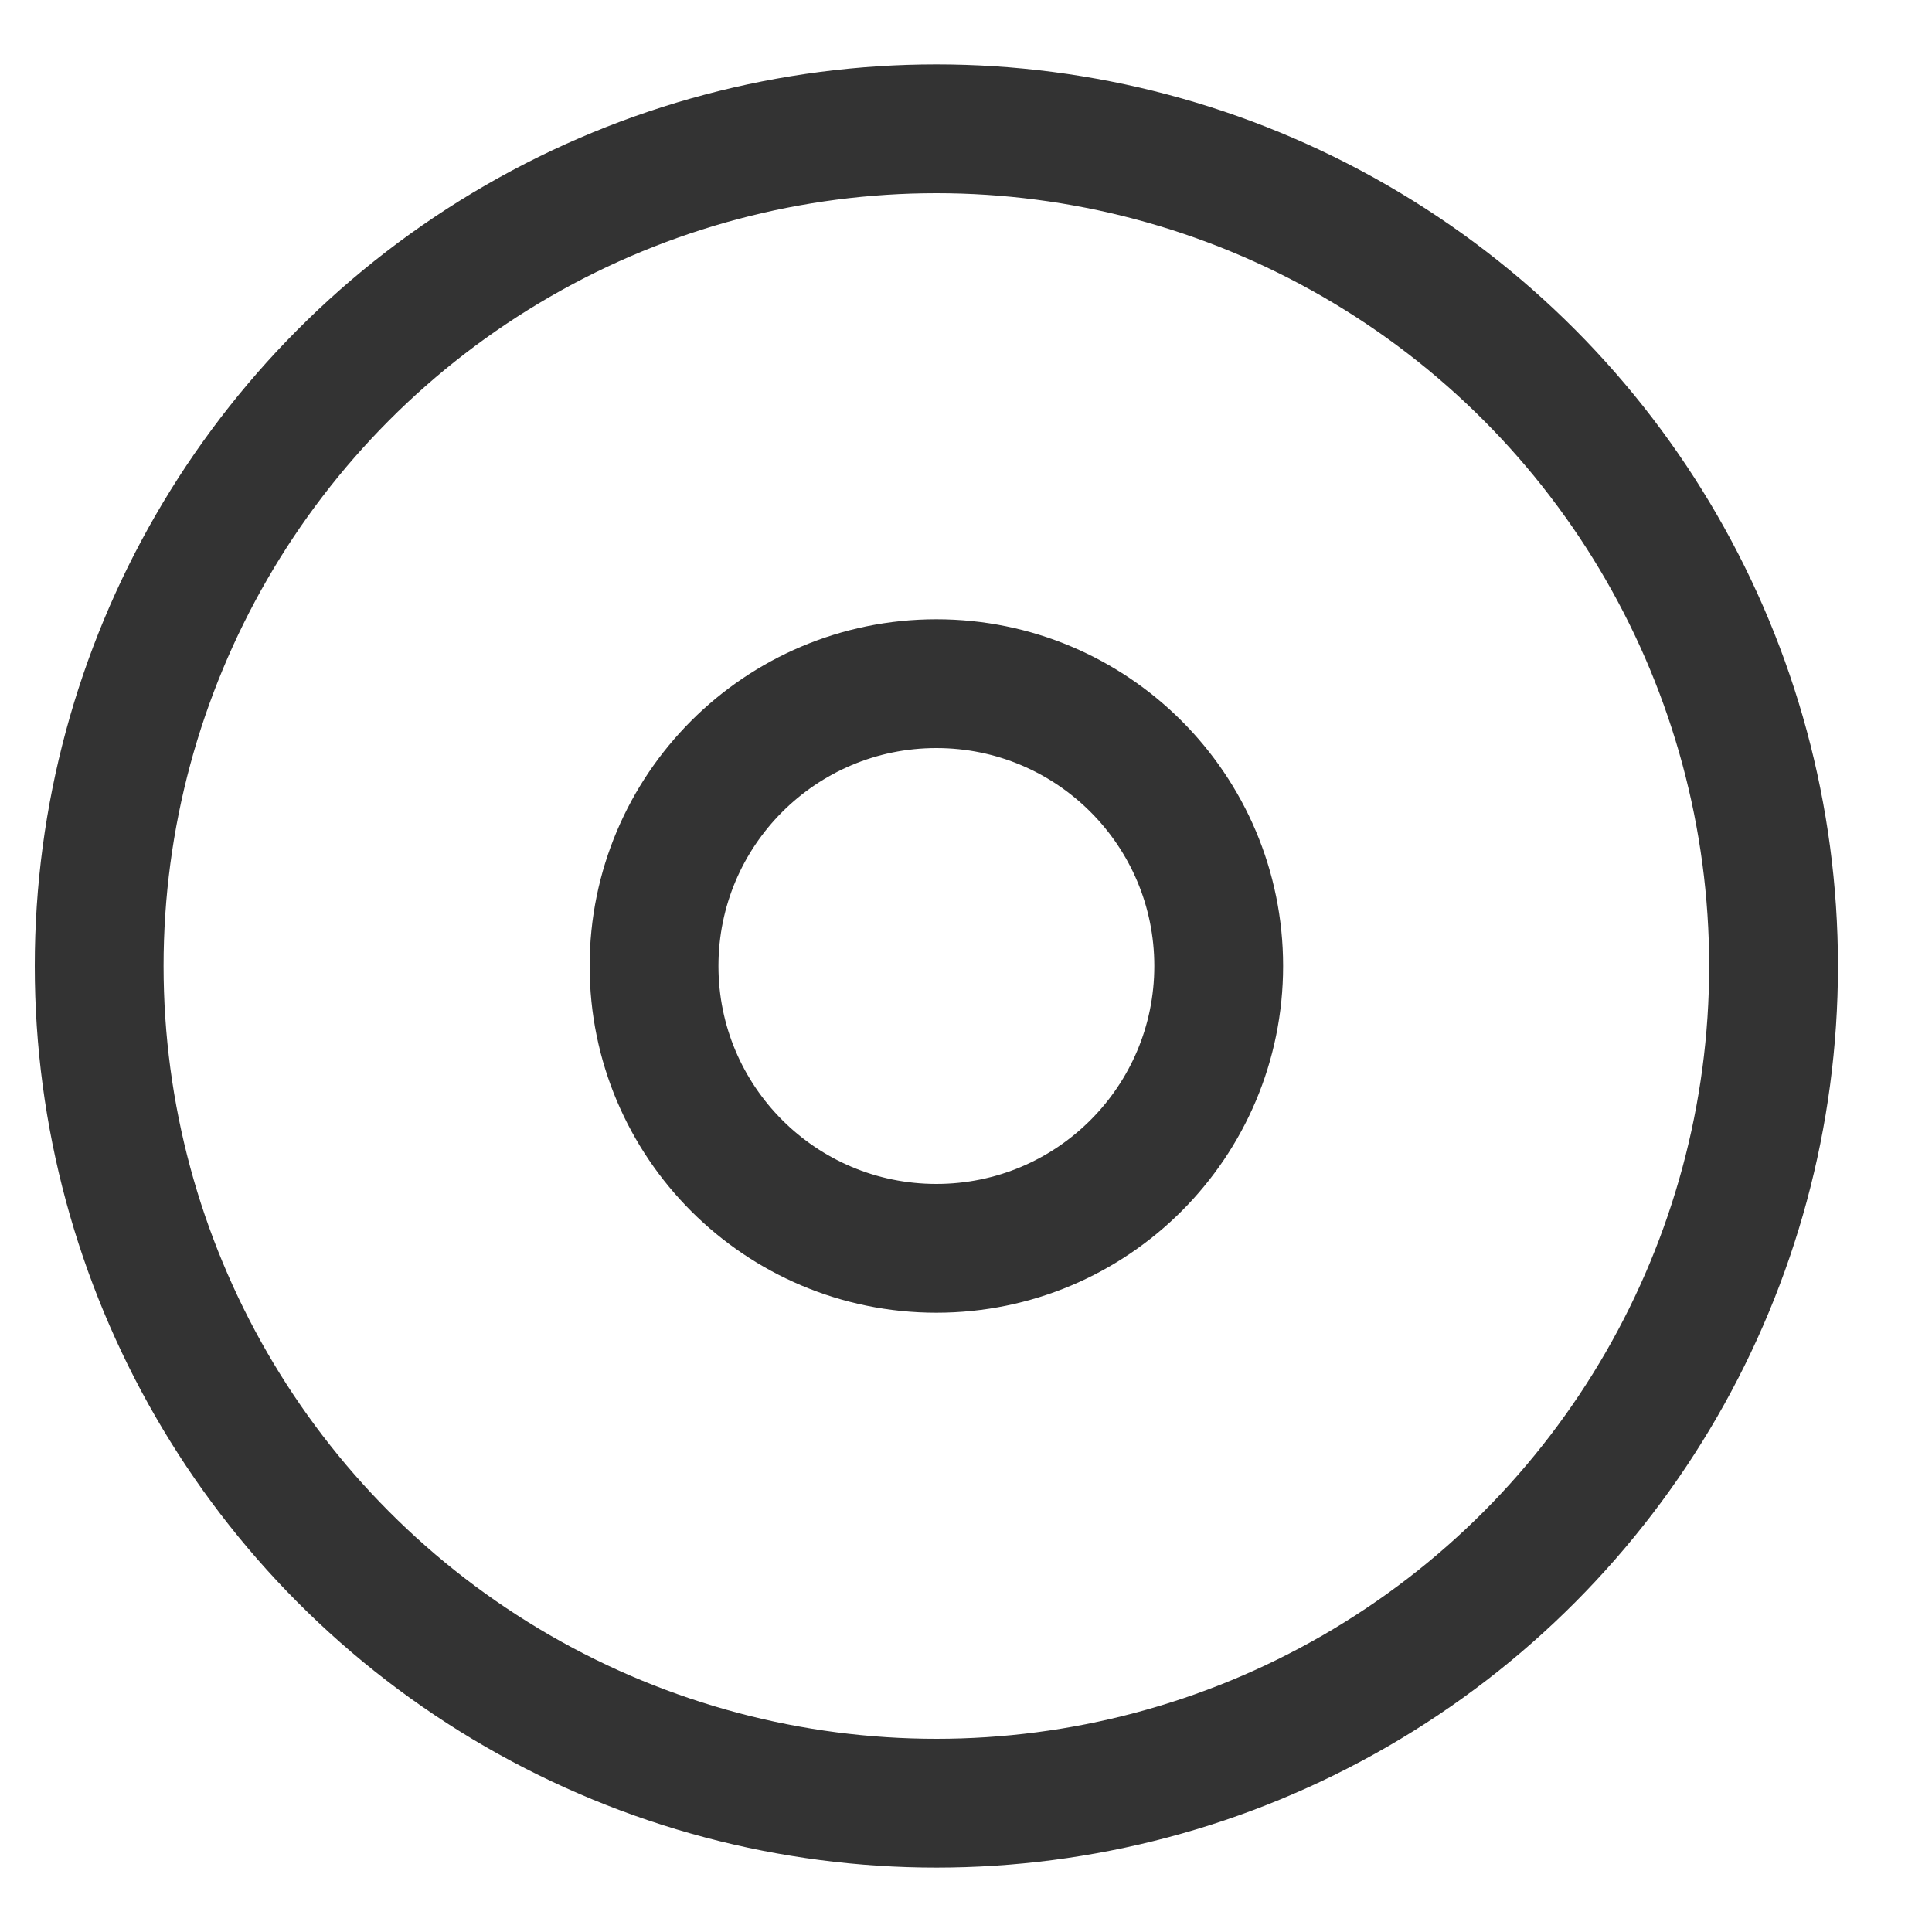 <svg stroke="currentColor" viewBox="0 0 15 14" fill="none" height="14" width="14" xmlns="http://www.w3.org/2000/svg" xmlns:xlink="http://www.w3.org/1999/xlink"><circle fill="none" stroke="#333333" r="6.5" cy="7" cx="7.27"></circle><circle fill="none" stroke="#333333" r="2.192" cy="7" cx="7.27"></circle></svg>